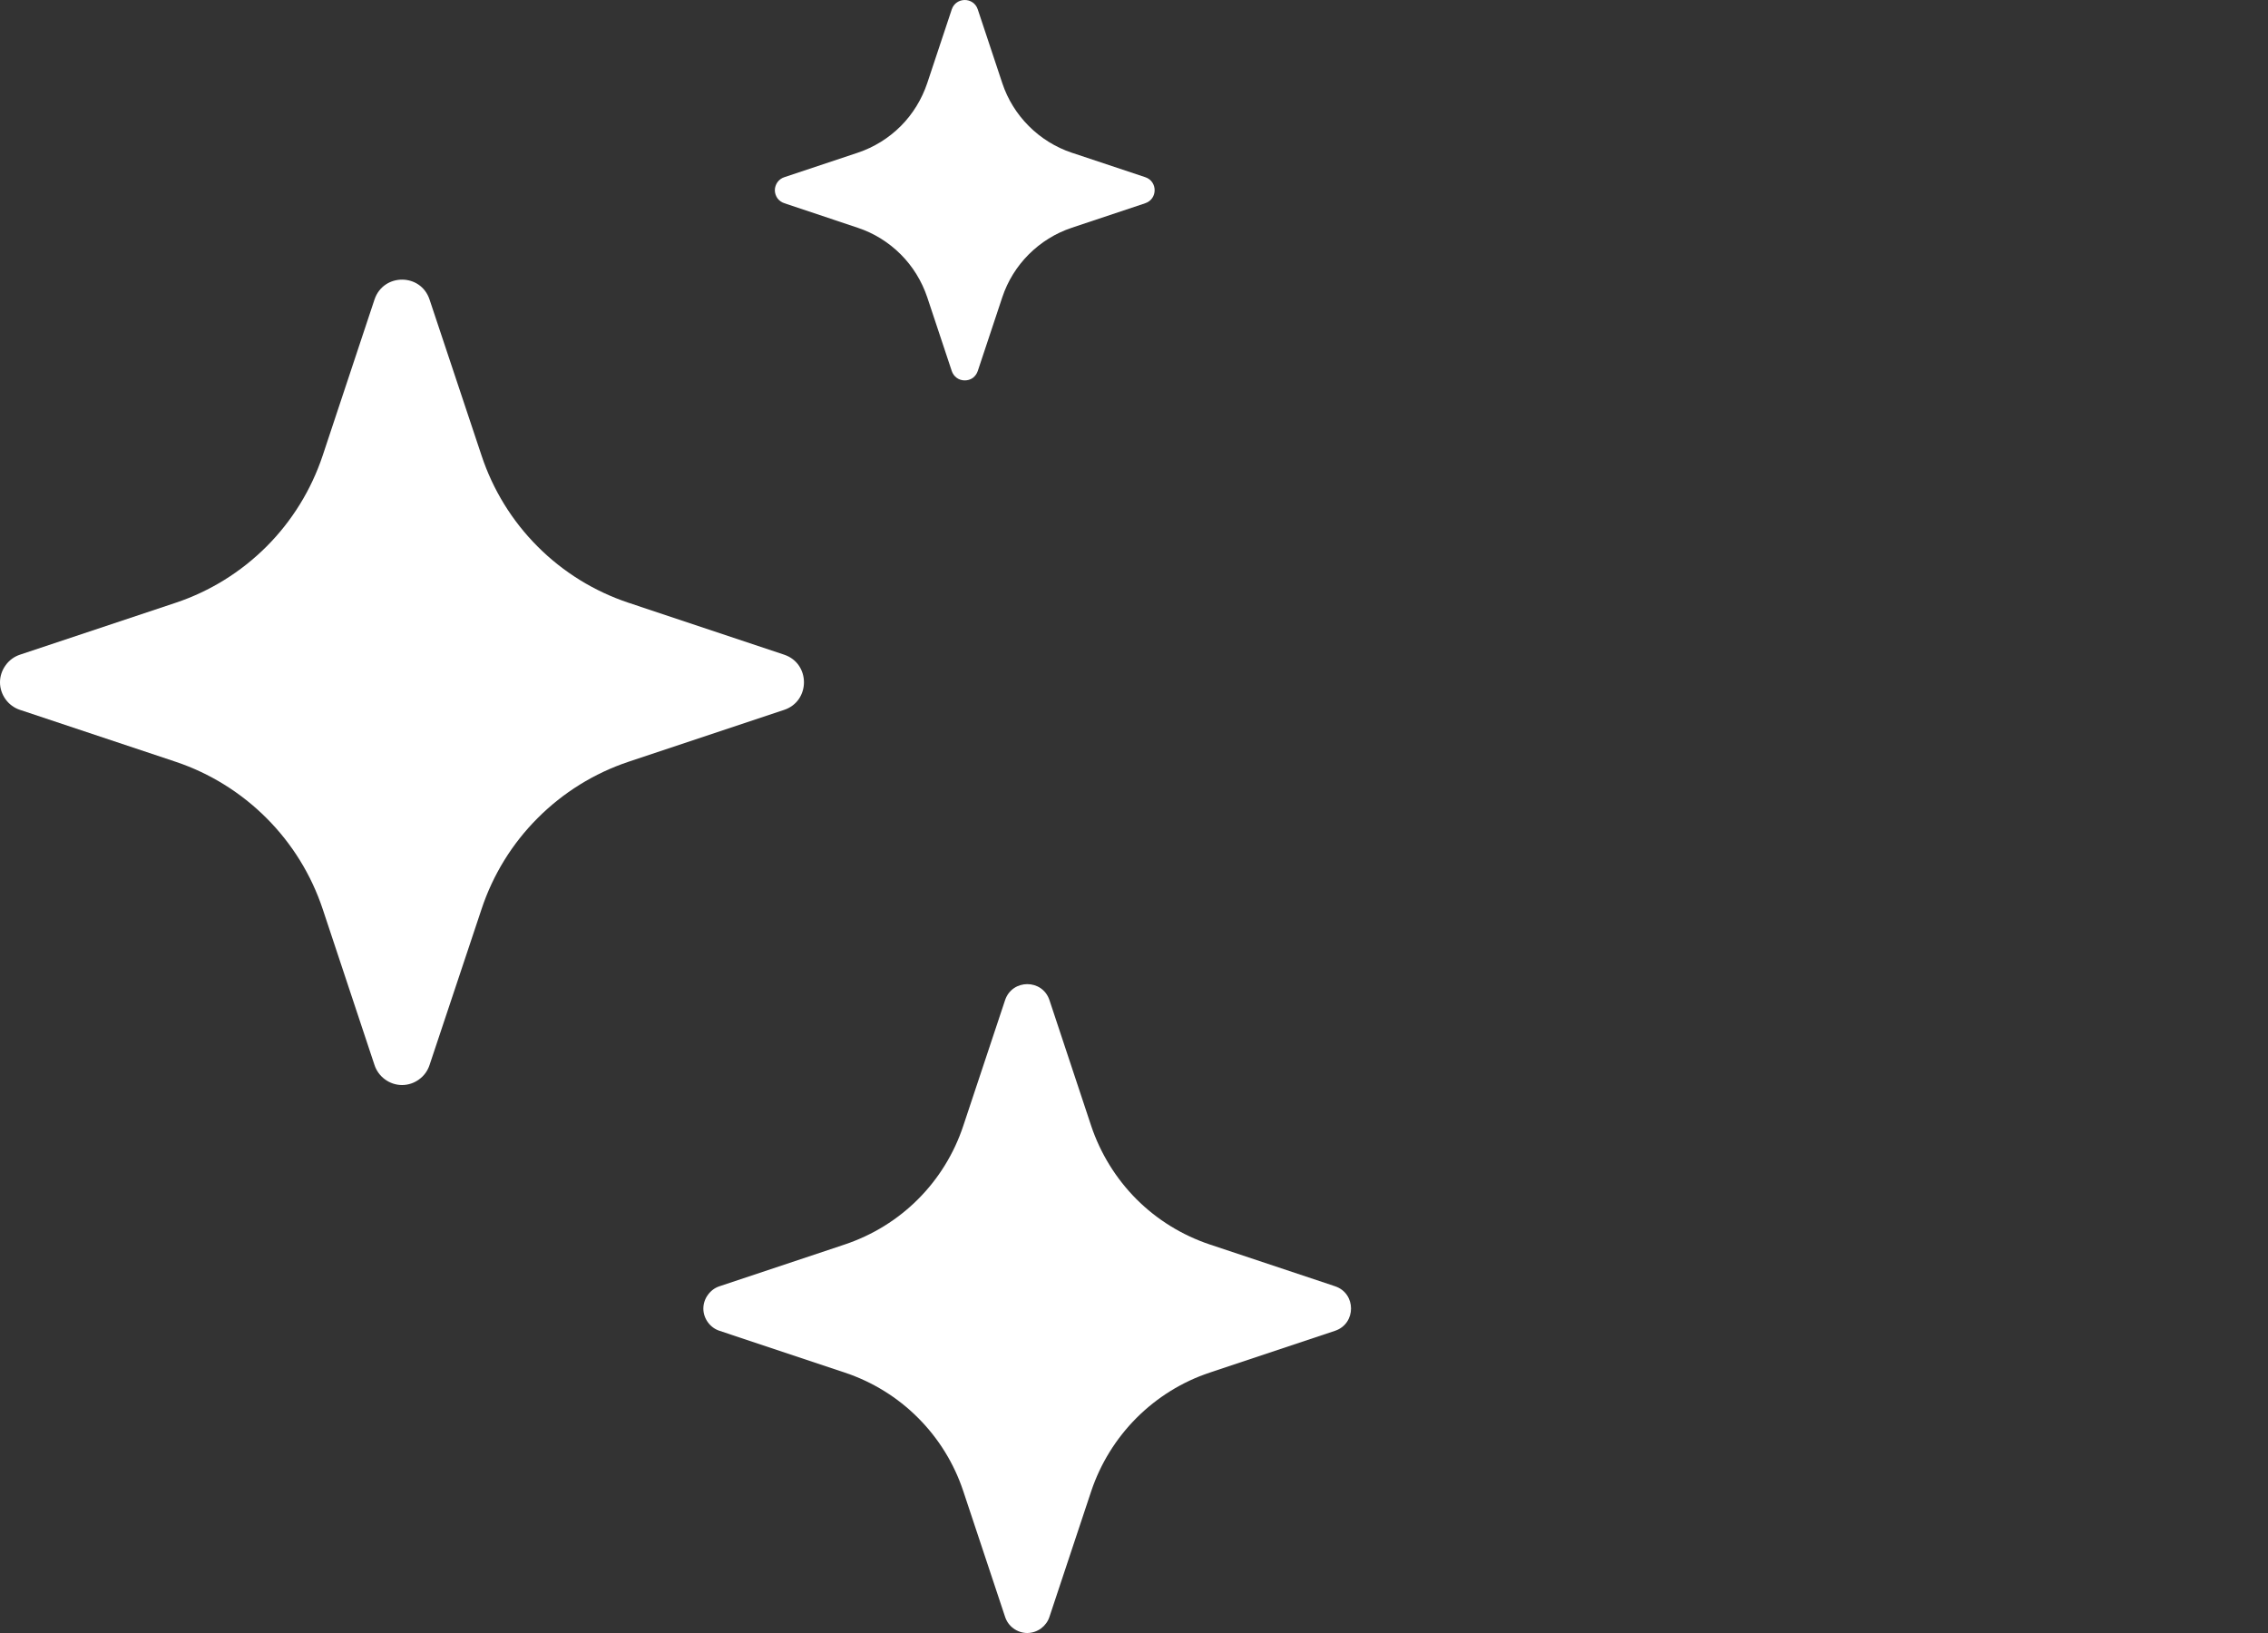 <?xml version="1.0" encoding="UTF-8"?> <svg xmlns="http://www.w3.org/2000/svg" width="25" height="18" viewBox="0 0 25 18" fill="none"><rect x="0" y="0" width="25" height="18" fill="#333333" stroke="none"/><path d="M11.079 11.024C11.158 10.789 11.49 10.789 11.568 11.024L12.028 12.41C12.13 12.714 12.301 12.991 12.527 13.218C12.754 13.445 13.03 13.615 13.334 13.717L14.716 14.178C14.951 14.256 14.951 14.59 14.716 14.669L13.334 15.13C13.03 15.231 12.754 15.403 12.527 15.63C12.301 15.857 12.13 16.133 12.028 16.438L11.568 17.822C11.551 17.874 11.518 17.918 11.475 17.95C11.431 17.982 11.377 18 11.323 18C11.269 18 11.216 17.982 11.172 17.95C11.128 17.918 11.096 17.874 11.079 17.822L10.618 16.436C10.517 16.132 10.347 15.856 10.12 15.629C9.894 15.402 9.617 15.231 9.313 15.13L7.931 14.669C7.879 14.652 7.835 14.619 7.803 14.575C7.771 14.531 7.753 14.478 7.753 14.424C7.753 14.37 7.771 14.316 7.803 14.273C7.835 14.228 7.879 14.195 7.931 14.178L9.313 13.717C9.617 13.615 9.894 13.445 10.12 13.218C10.347 12.991 10.517 12.714 10.618 12.41L11.079 11.024ZM4.128 3.302C4.226 3.009 4.638 3.009 4.735 3.302L5.308 5.021C5.433 5.399 5.645 5.743 5.926 6.024C6.207 6.306 6.55 6.518 6.928 6.644L8.643 7.216C8.935 7.313 8.935 7.728 8.643 7.825L6.927 8.397C6.55 8.523 6.207 8.736 5.926 9.018C5.645 9.299 5.433 9.643 5.308 10.021L4.735 11.739C4.714 11.803 4.674 11.859 4.619 11.898C4.565 11.938 4.499 11.96 4.432 11.96C4.364 11.96 4.299 11.938 4.244 11.898C4.19 11.859 4.149 11.803 4.128 11.739L3.557 10.02C3.431 9.642 3.219 9.299 2.938 9.018C2.656 8.736 2.314 8.523 1.937 8.397L0.221 7.825C0.157 7.804 0.101 7.763 0.062 7.709C0.022 7.654 0 7.588 0 7.521C2.13991e-05 7.453 0.022 7.388 0.062 7.333C0.101 7.278 0.157 7.237 0.221 7.216L1.937 6.644C2.314 6.518 2.656 6.306 2.938 6.024C3.219 5.743 3.431 5.399 3.557 5.021L4.128 3.302ZM10.491 0.104C10.537 -0.034 10.732 -0.035 10.778 0.104L11.048 0.916C11.107 1.095 11.208 1.257 11.341 1.39C11.474 1.523 11.635 1.623 11.813 1.683L12.624 1.953C12.762 1.999 12.762 2.194 12.624 2.24L11.813 2.511C11.635 2.57 11.473 2.671 11.34 2.804C11.207 2.937 11.107 3.099 11.048 3.277L10.778 4.089C10.768 4.119 10.749 4.146 10.724 4.165C10.698 4.184 10.666 4.193 10.635 4.193C10.603 4.193 10.572 4.184 10.546 4.165C10.52 4.146 10.501 4.119 10.491 4.089L10.221 3.277C10.161 3.099 10.062 2.937 9.929 2.804C9.796 2.671 9.634 2.57 9.456 2.511L8.646 2.24C8.615 2.23 8.589 2.211 8.57 2.186C8.552 2.16 8.541 2.128 8.541 2.097C8.541 2.065 8.552 2.034 8.57 2.008C8.589 1.982 8.615 1.963 8.646 1.953L9.456 1.683C9.634 1.623 9.796 1.523 9.929 1.39C10.062 1.257 10.161 1.094 10.221 0.916L10.491 0.104Z" fill="white"></path></svg> 